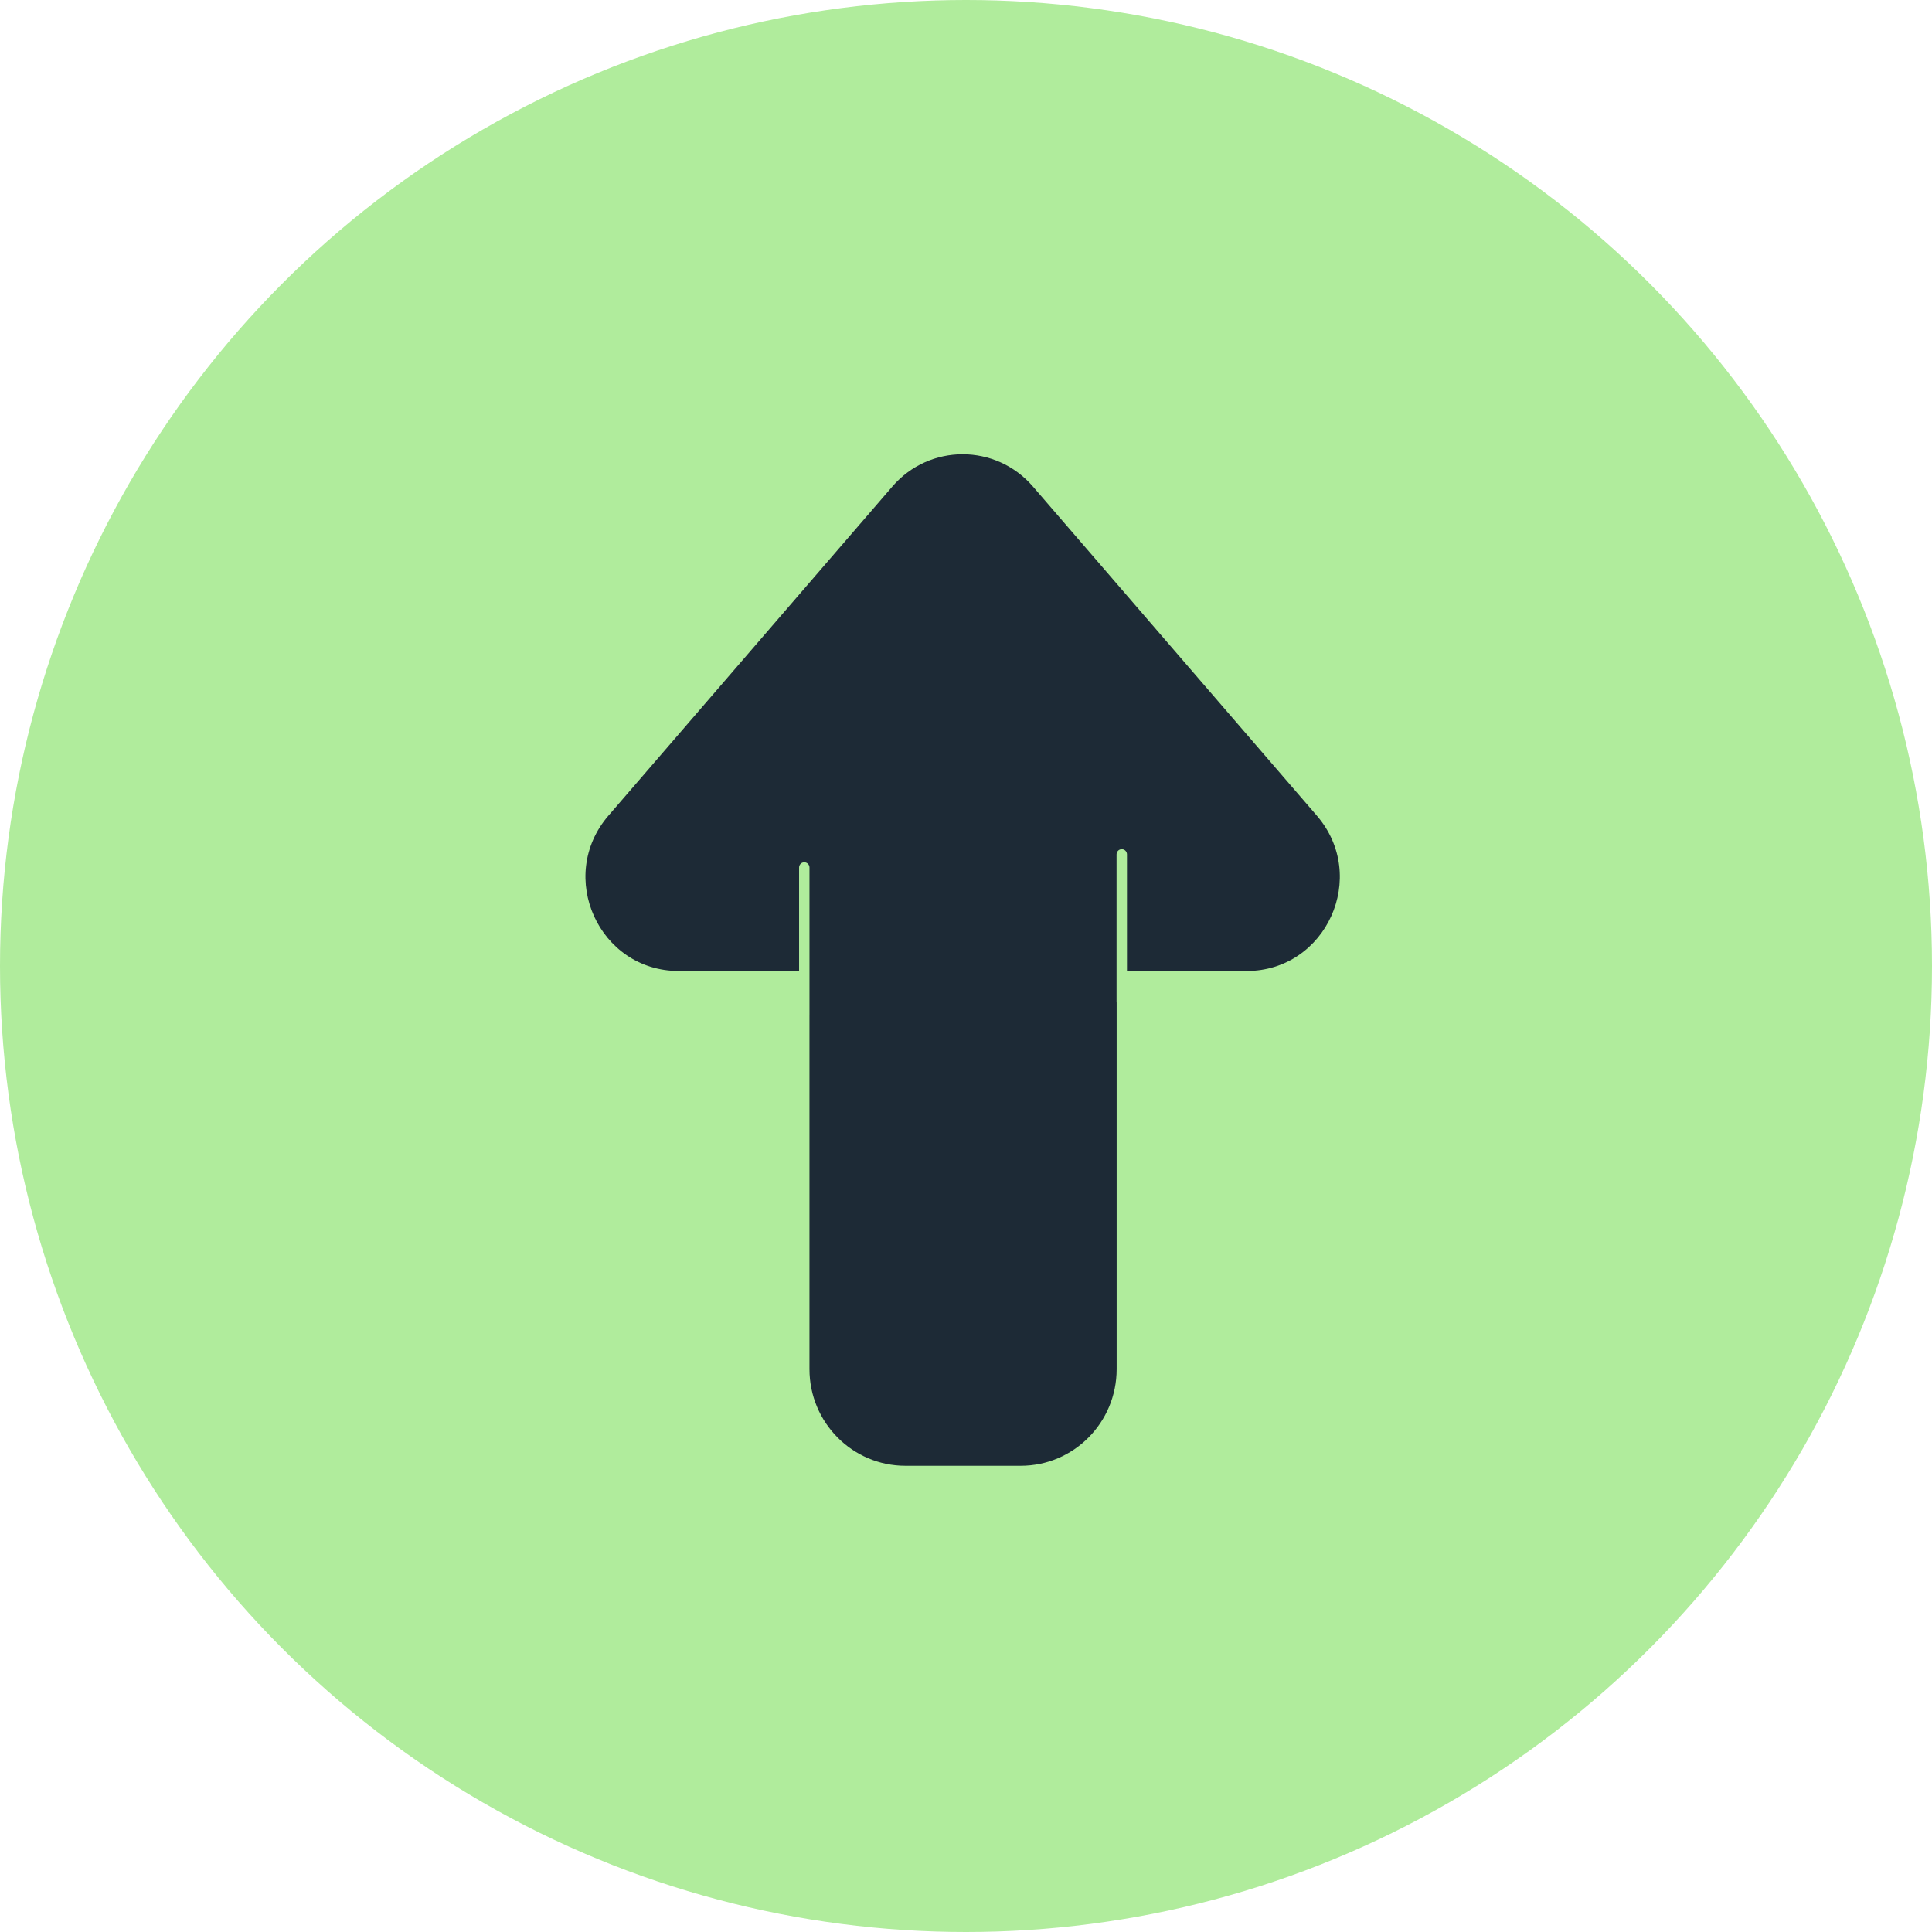 <svg width="132" height="132" viewBox="0 0 132 132" fill="none" xmlns="http://www.w3.org/2000/svg">
<circle cx="66" cy="66" r="66" fill="#B0EC9C"/>
<path d="M70.575 33.243L89.969 55.727C93.548 59.877 90.623 66.343 85.165 66.343L76.998 66.343L76.998 58.377C76.998 58.18 76.839 58.019 76.643 58.019C76.446 58.019 76.287 58.179 76.287 58.377L76.287 68.439C76.287 68.462 76.289 68.484 76.293 68.505L76.293 93.544C76.293 97.191 73.359 100.147 69.739 100.147L61.86 100.147C58.24 100.147 55.305 97.191 55.305 93.544L55.305 69.363C55.306 69.354 55.306 69.344 55.306 69.335L55.306 59.273C55.306 59.075 55.148 58.915 54.951 58.915C54.755 58.915 54.596 59.075 54.596 59.273L54.596 66.342L46.376 66.342C40.919 66.342 37.993 59.876 41.572 55.726L60.966 33.243C63.503 30.301 68.037 30.301 70.574 33.243L70.575 33.243Z" fill="#1D2A36"/>
</svg>
